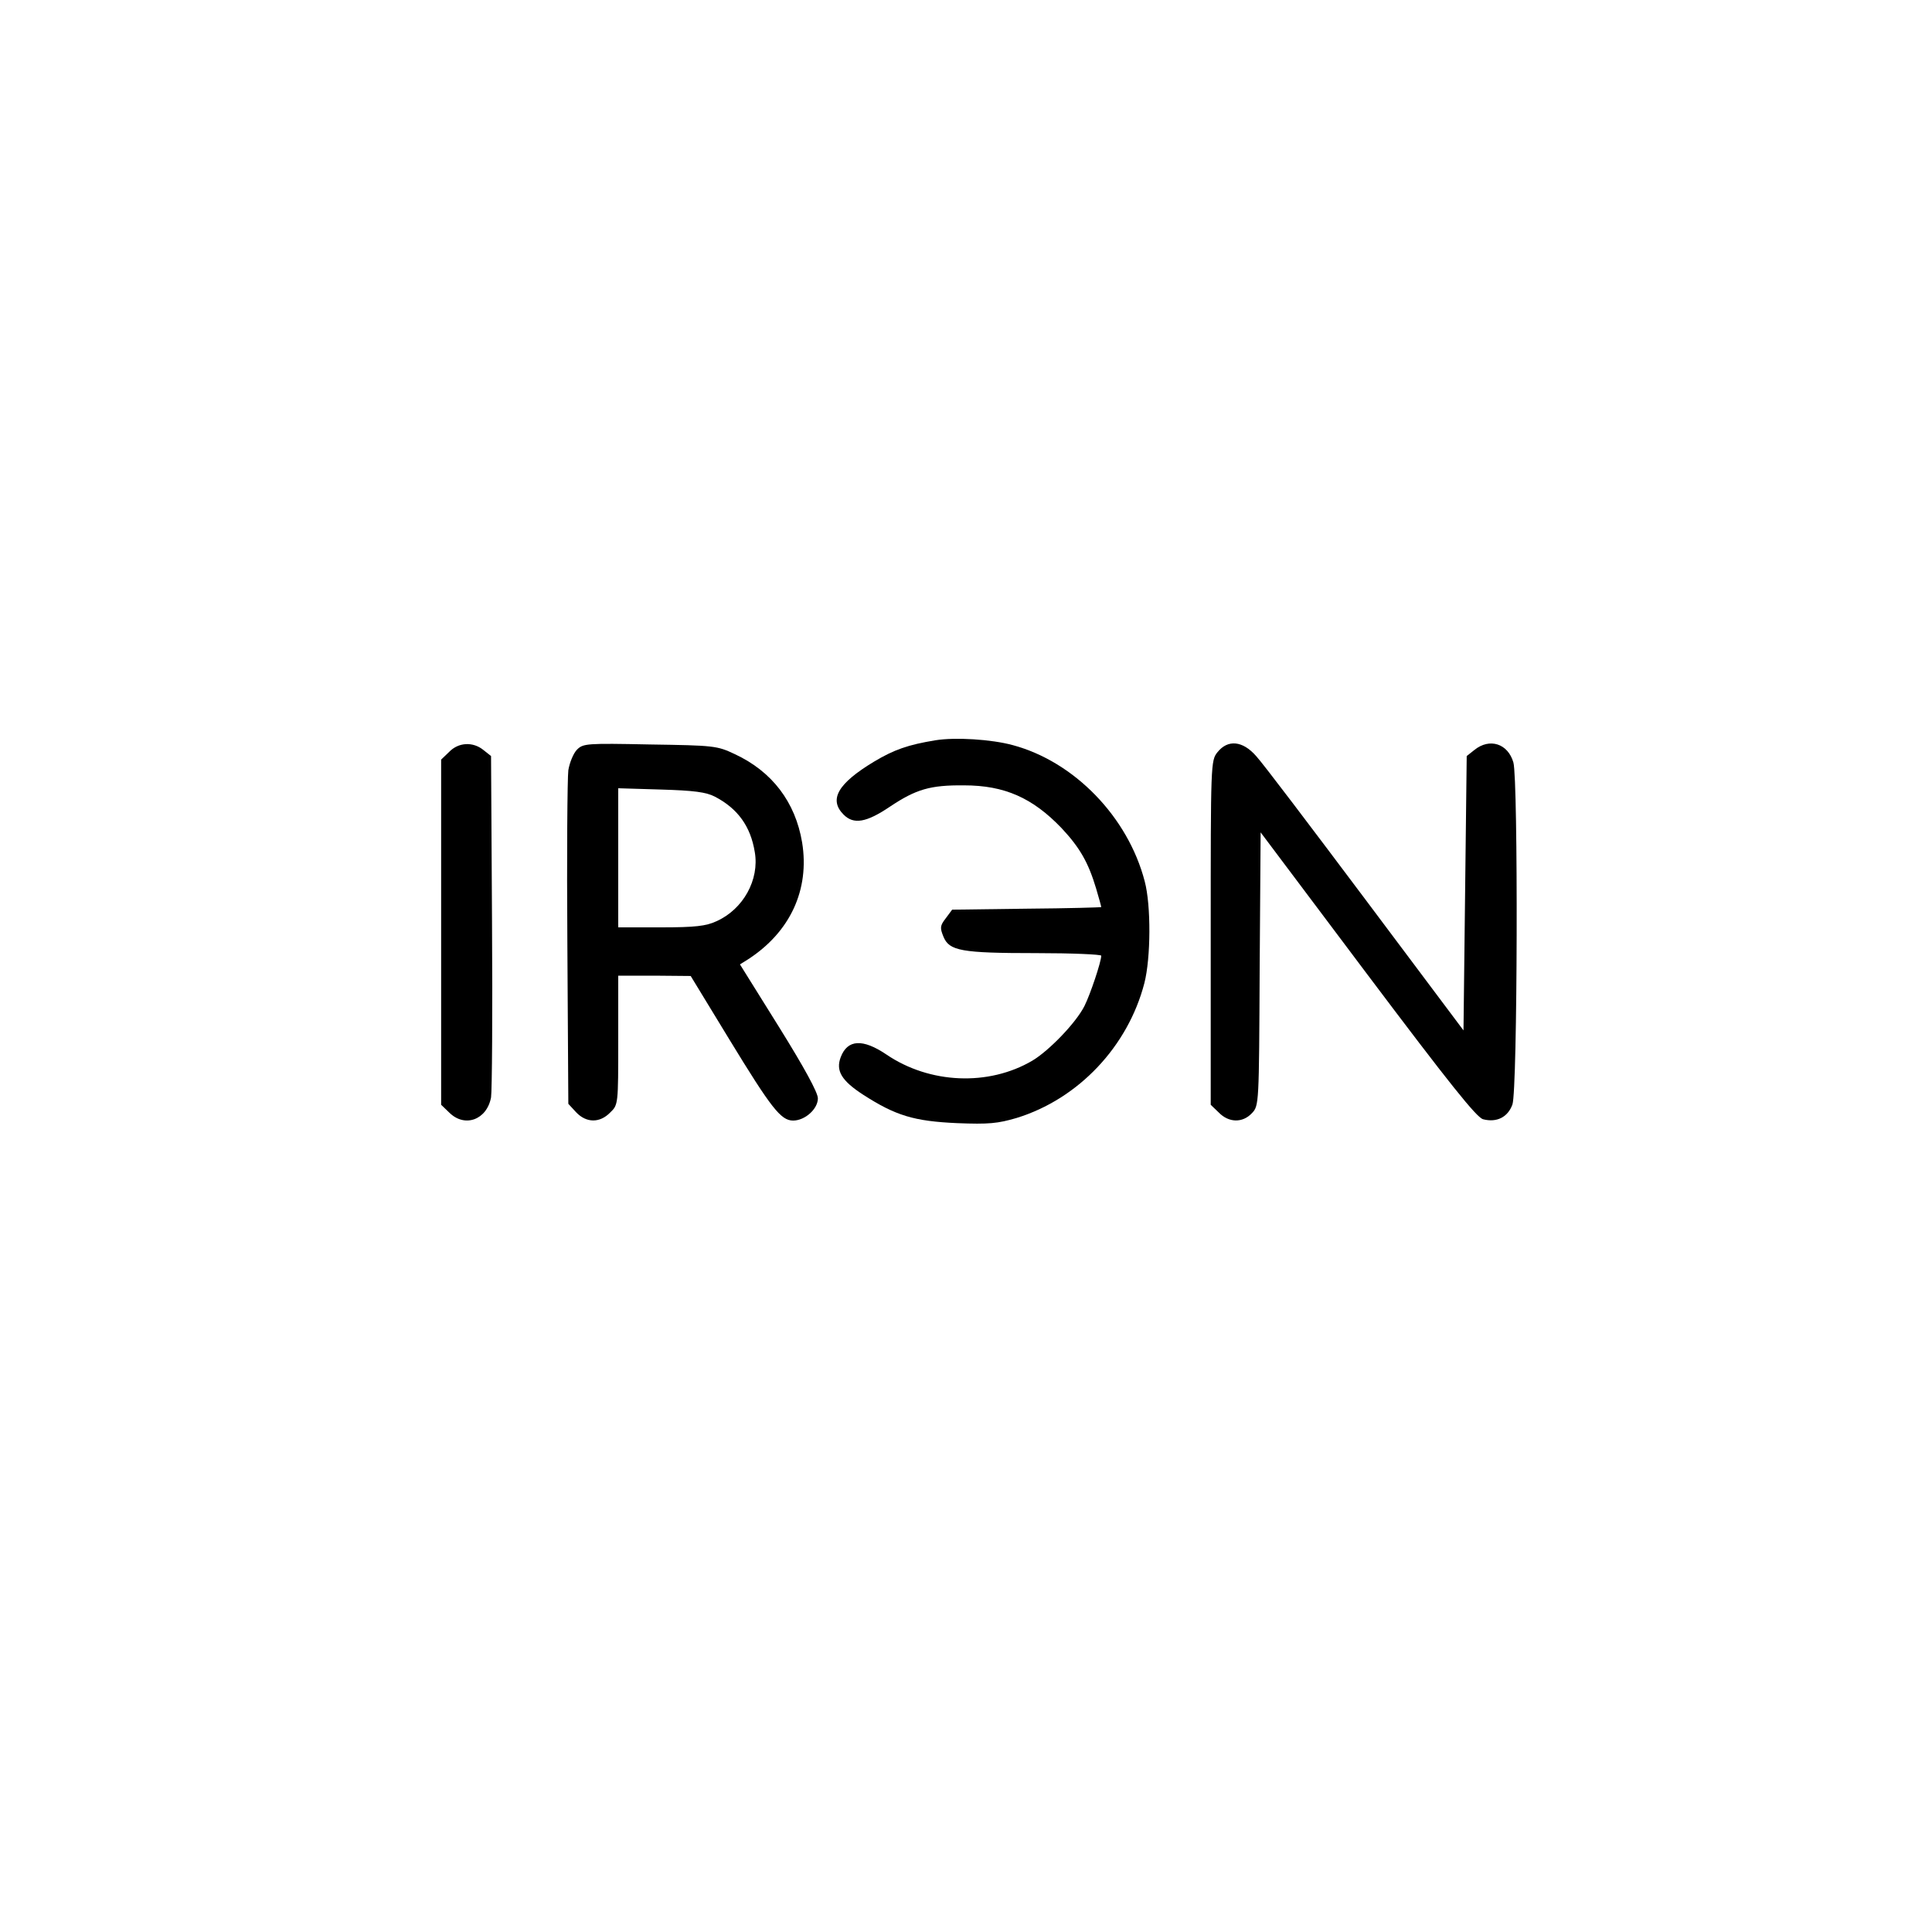 <?xml version="1.0" encoding="UTF-8" standalone="no"?> <svg xmlns="http://www.w3.org/2000/svg" version="1.0" width="600pt" height="600pt" viewBox="0 0 600 600" preserveAspectRatio="xMidYMid meet"><g transform="translate(0,600) scale(0.1,-0.1)" fill="#000000" stroke="none"><path d="M2905 3701 c-85 -14 -128 -29 -190 -66 -113 -68 -142 -118 -95 -165 31 -31 70 -25 144 25 81 54 125 67 230 66 126 0 213 -39 303 -133 57 -61 83 -107 107 -187 9 -30 16 -56 16 -58 0 -1 -104 -4 -231 -5 l-232 -3 -20 -27 c-18 -23 -18 -30 -7 -57 18 -44 55 -51 288 -51 111 0 202 -4 202 -8 0 -19 -34 -120 -52 -156 -26 -52 -110 -139 -162 -170 -136 -80 -319 -72 -453 19 -74 50 -121 47 -142 -8 -16 -42 2 -73 70 -117 101 -65 158 -82 291 -88 99 -4 127 -1 185 16 192 59 346 222 397 419 20 78 21 241 1 316 -52 200 -219 372 -410 423 -66 18 -178 25 -240 15z"></path><path d="M1395 3665 l-25 -24 0 -536 0 -536 25 -24 c48 -48 117 -23 130 47 3 18 5 264 3 546 l-3 514 -24 19 c-32 26 -77 24 -106 -6z"></path><path d="M1792 3672 c-11 -11 -23 -40 -27 -64 -3 -24 -5 -267 -3 -540 l3 -496 24 -26 c32 -34 74 -34 106 -1 25 24 25 25 25 225 l0 200 113 0 112 -1 120 -197 c130 -213 160 -252 198 -252 37 0 77 36 77 69 0 18 -42 95 -121 222 l-121 194 24 15 c132 85 193 217 169 364 -21 125 -93 220 -209 274 -55 26 -64 27 -264 30 -196 4 -207 3 -226 -16z m428 -146 c71 -37 111 -92 124 -172 15 -86 -36 -178 -119 -215 -32 -15 -66 -19 -172 -19 l-133 0 0 216 0 216 133 -4 c102 -3 140 -8 167 -22z"></path><path d="M3781 3664 c-21 -26 -21 -36 -21 -561 l0 -534 25 -24 c31 -32 74 -33 103 -2 22 23 22 28 24 448 l3 424 332 -442 c255 -339 339 -444 359 -449 43 -11 77 7 91 46 16 46 18 1007 3 1062 -17 59 -74 77 -121 39 l-24 -19 -5 -426 -5 -426 -305 407 c-168 224 -320 425 -339 445 -42 48 -88 52 -120 12z"></path></g></svg> 